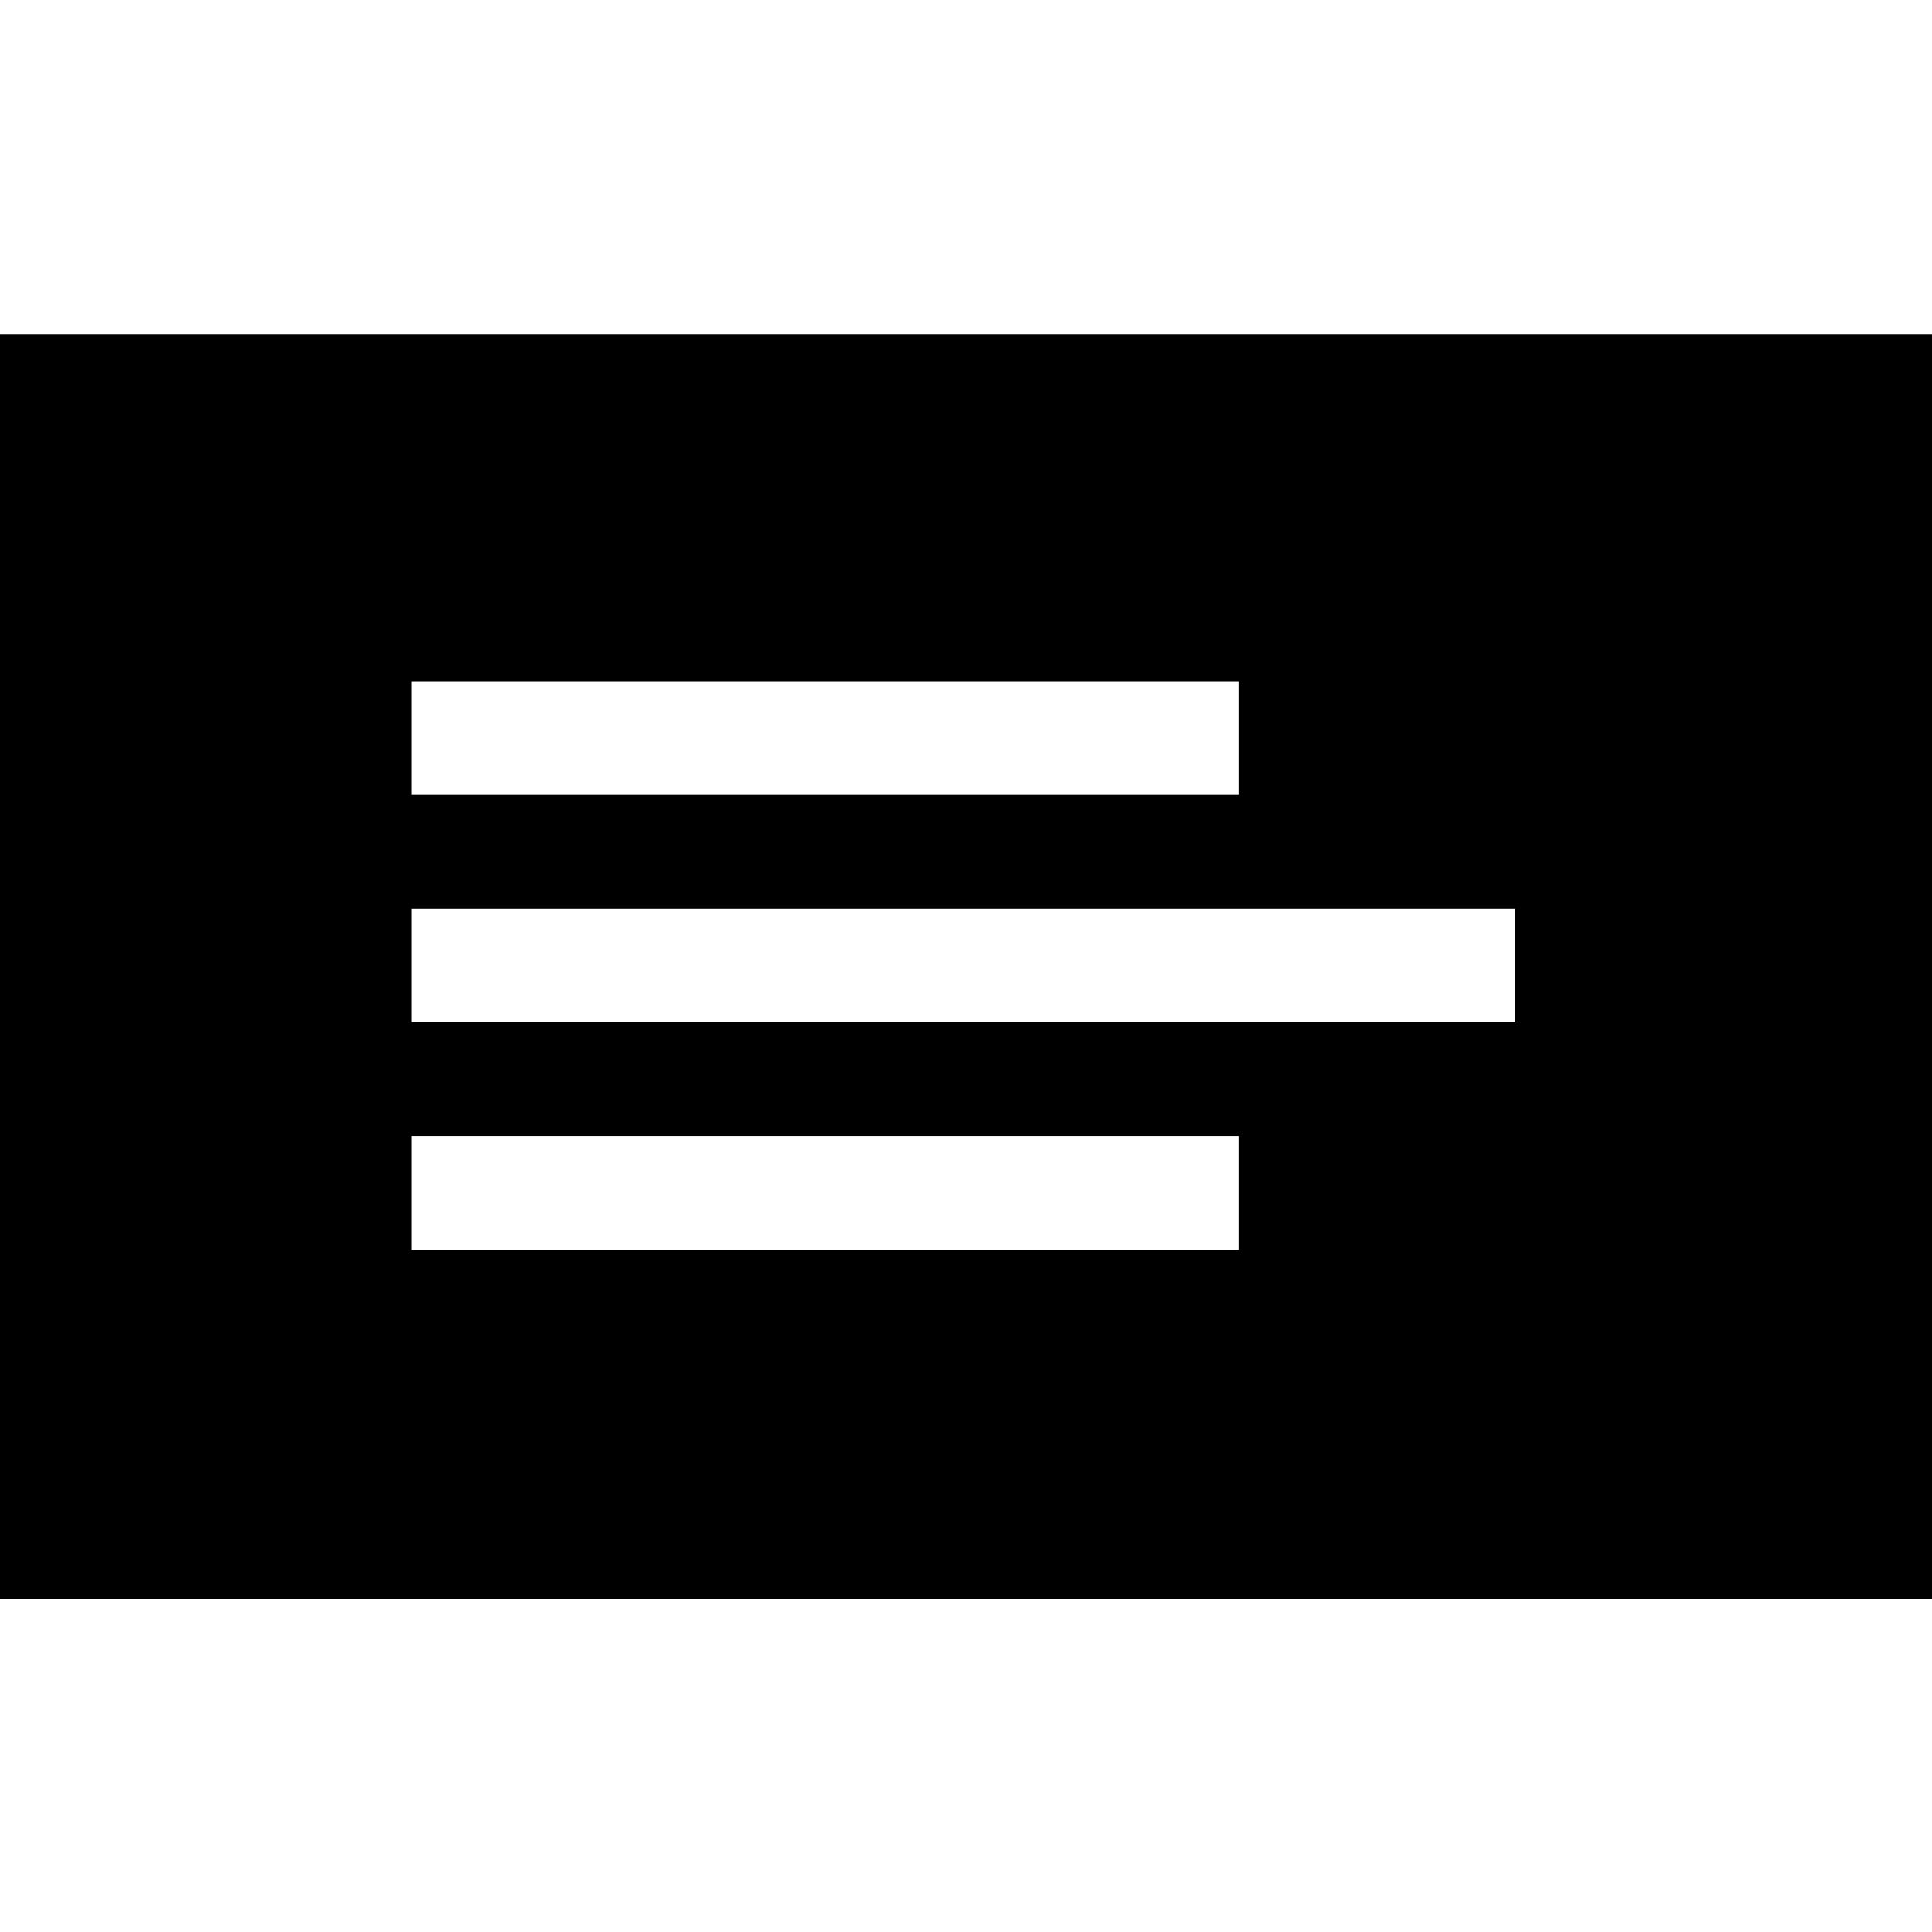 <?xml version="1.0" encoding="utf-8"?>
<svg fill="#000000" width="800px" height="800px" viewBox="0 0 1920 1920" xmlns="http://www.w3.org/2000/svg">
    <path d="M1920 332v1257H0V332h1920Zm-689 797H409v113h822v-113Zm275-226H409v113h1097V903Zm-275-226H409v113h822V677Z" fill-rule="evenodd"/>
</svg>